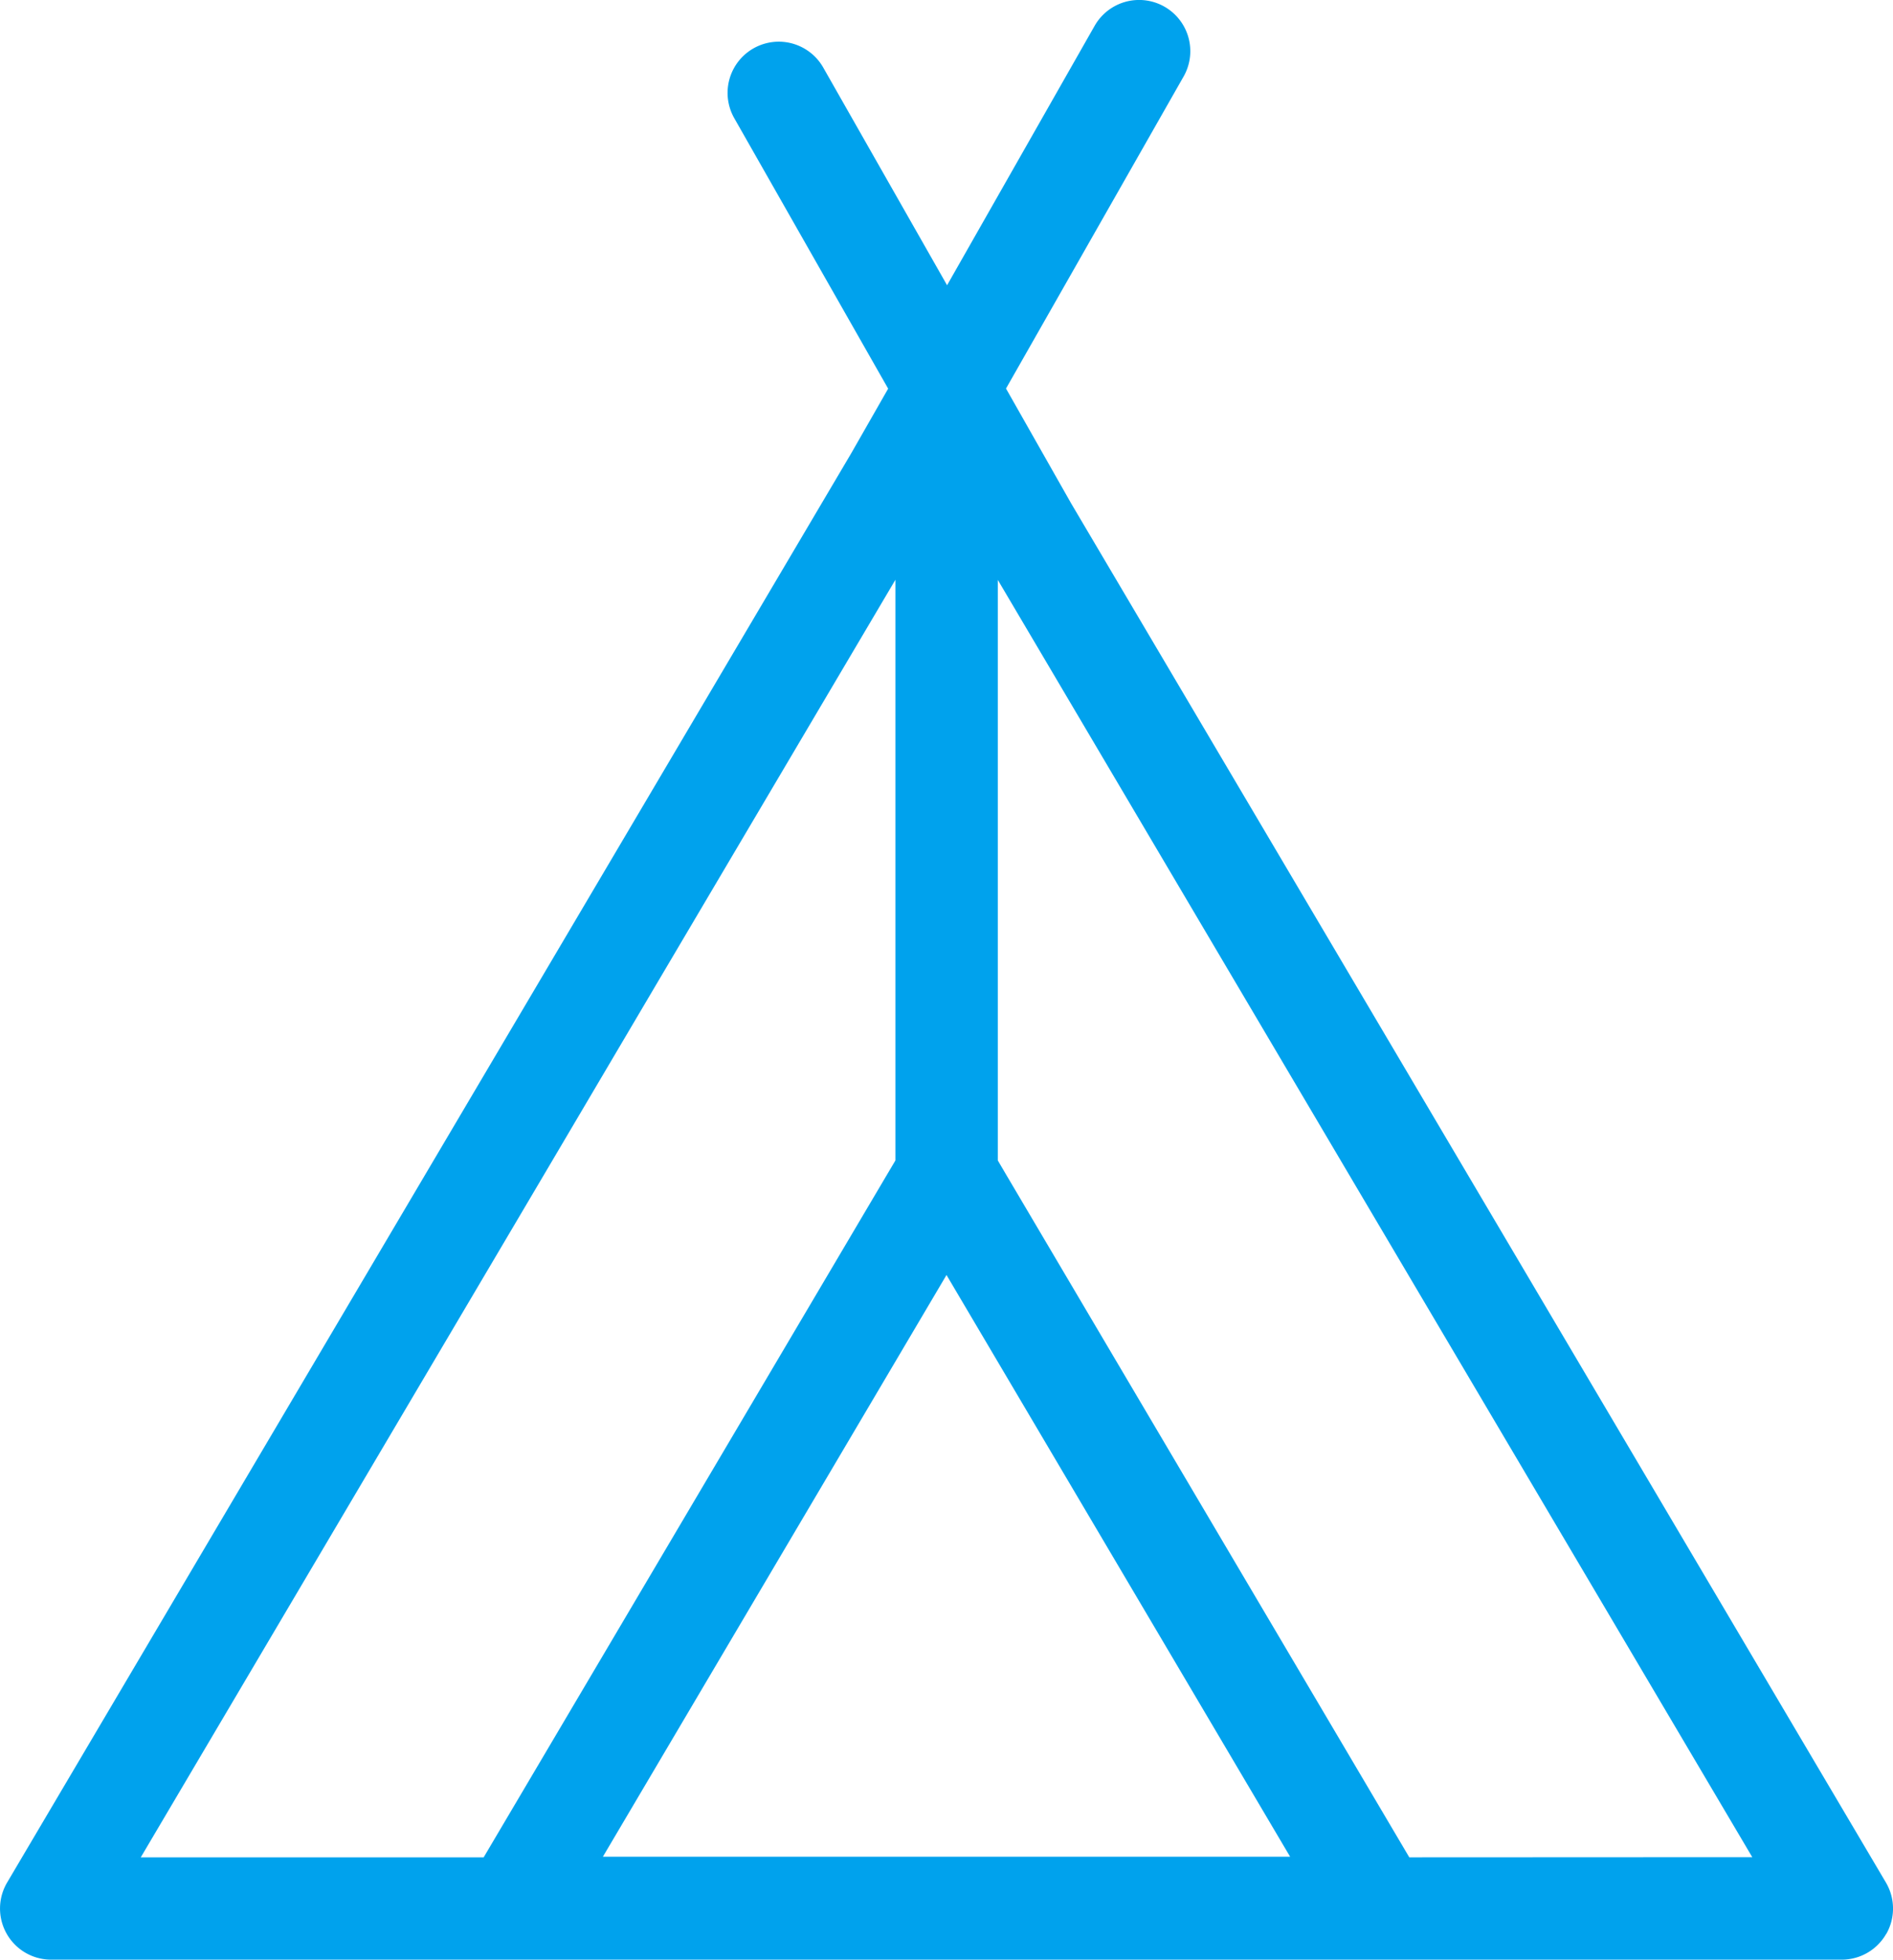 <svg xmlns="http://www.w3.org/2000/svg" xmlns:xlink="http://www.w3.org/1999/xlink" id="Gruppe_7518" data-name="Gruppe 7518" width="48.924" height="50.618" viewBox="0 0 48.924 50.618"><defs><clipPath id="clip-path"><rect id="Rechteck_4187" data-name="Rechteck 4187" width="48.924" height="50.618" fill="#00a2ed"></rect></clipPath></defs><g id="Gruppe_7415" data-name="Gruppe 7415" transform="translate(0 0)" clip-path="url(#clip-path)"><path id="Pfad_4304" data-name="Pfad 4304" d="M48.751,49.952a1.322,1.322,0,0,0-.011-1.328L27.682,13,26,10.036l4.59-8.06a1.322,1.322,0,0,0-2.3-1.308l-3.813,6.7-3.2-5.622a1.322,1.322,0,0,0-2.3,1.307l3.977,6.986L22,11.708.185,48.624a1.321,1.321,0,0,0,1.138,1.994H47.6a1.323,1.323,0,0,0,1.148-.666M15.582,47.958l8.88-15.025,8.88,15.025ZM14.064,30.335,16.978,25.4l6.164-10.425V29.974l-.214.361L12.5,47.975H3.638Zm22.359,17.64L26,30.335l-.212-.361V14.979L31.946,25.4l2.914,4.931,10.427,17.64Z" transform="translate(0 0)" fill="#00a2ed"></path></g></svg>